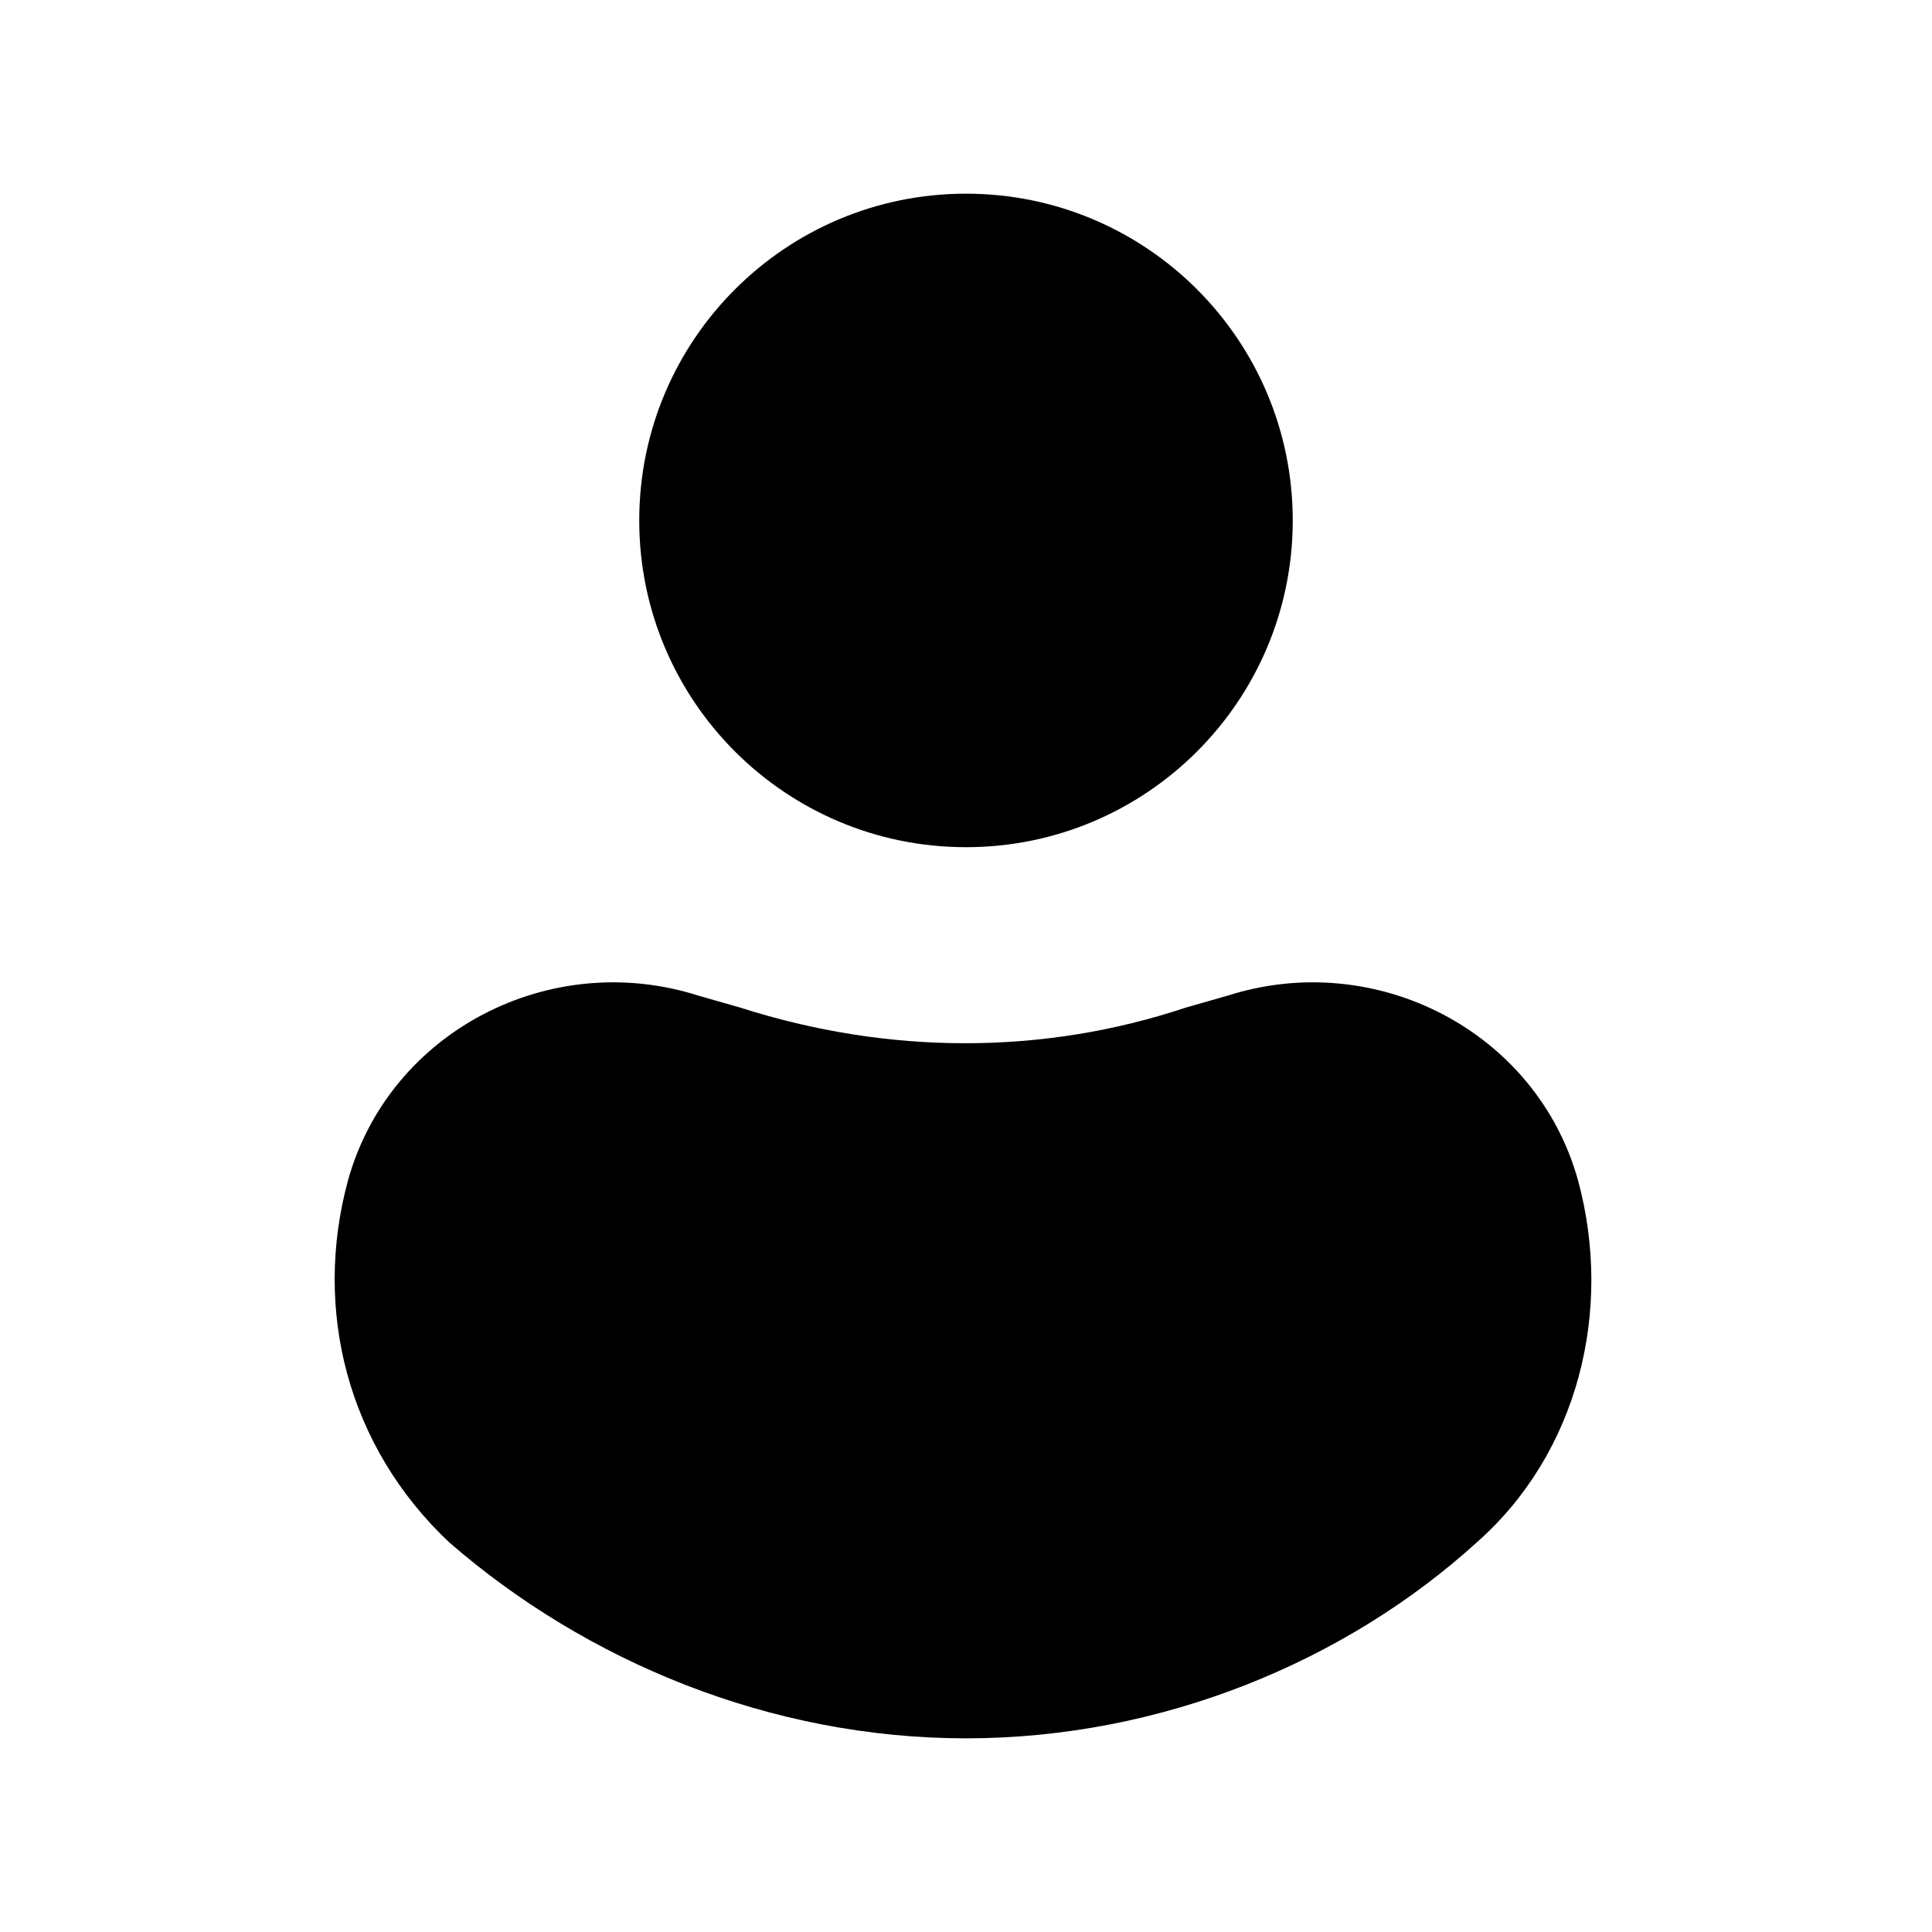 <?xml version="1.0" encoding="UTF-8"?>
<!-- Uploaded to: ICON Repo, www.iconrepo.com, Generator: ICON Repo Mixer Tools -->
<svg fill="#000000" width="800px" height="800px" version="1.1" viewBox="144 144 512 512" xmlns="http://www.w3.org/2000/svg">
 <g>
  <path d="m486.59 281.92c0 47.824-38.77 86.594-86.59 86.594-47.824 0-86.594-38.77-86.594-86.594s38.77-86.594 86.594-86.594c47.82 0 86.59 38.77 86.59 86.594"/>
  <path d="m562.16 456.68c-11.02-39.359-53.531-61.402-92.891-48.805l-11.02 3.148c-37.785 12.594-78.719 12.594-118.08 0l-11.02-3.148c-39.359-12.594-81.867 9.445-92.891 48.805-9.445 34.637 0 70.848 26.766 96.039 36.211 31.488 85.016 51.957 136.97 51.957s100.76-20.469 135.4-51.957c26.766-23.613 36.211-61.402 26.766-96.039z"/>
 </g>
</svg>